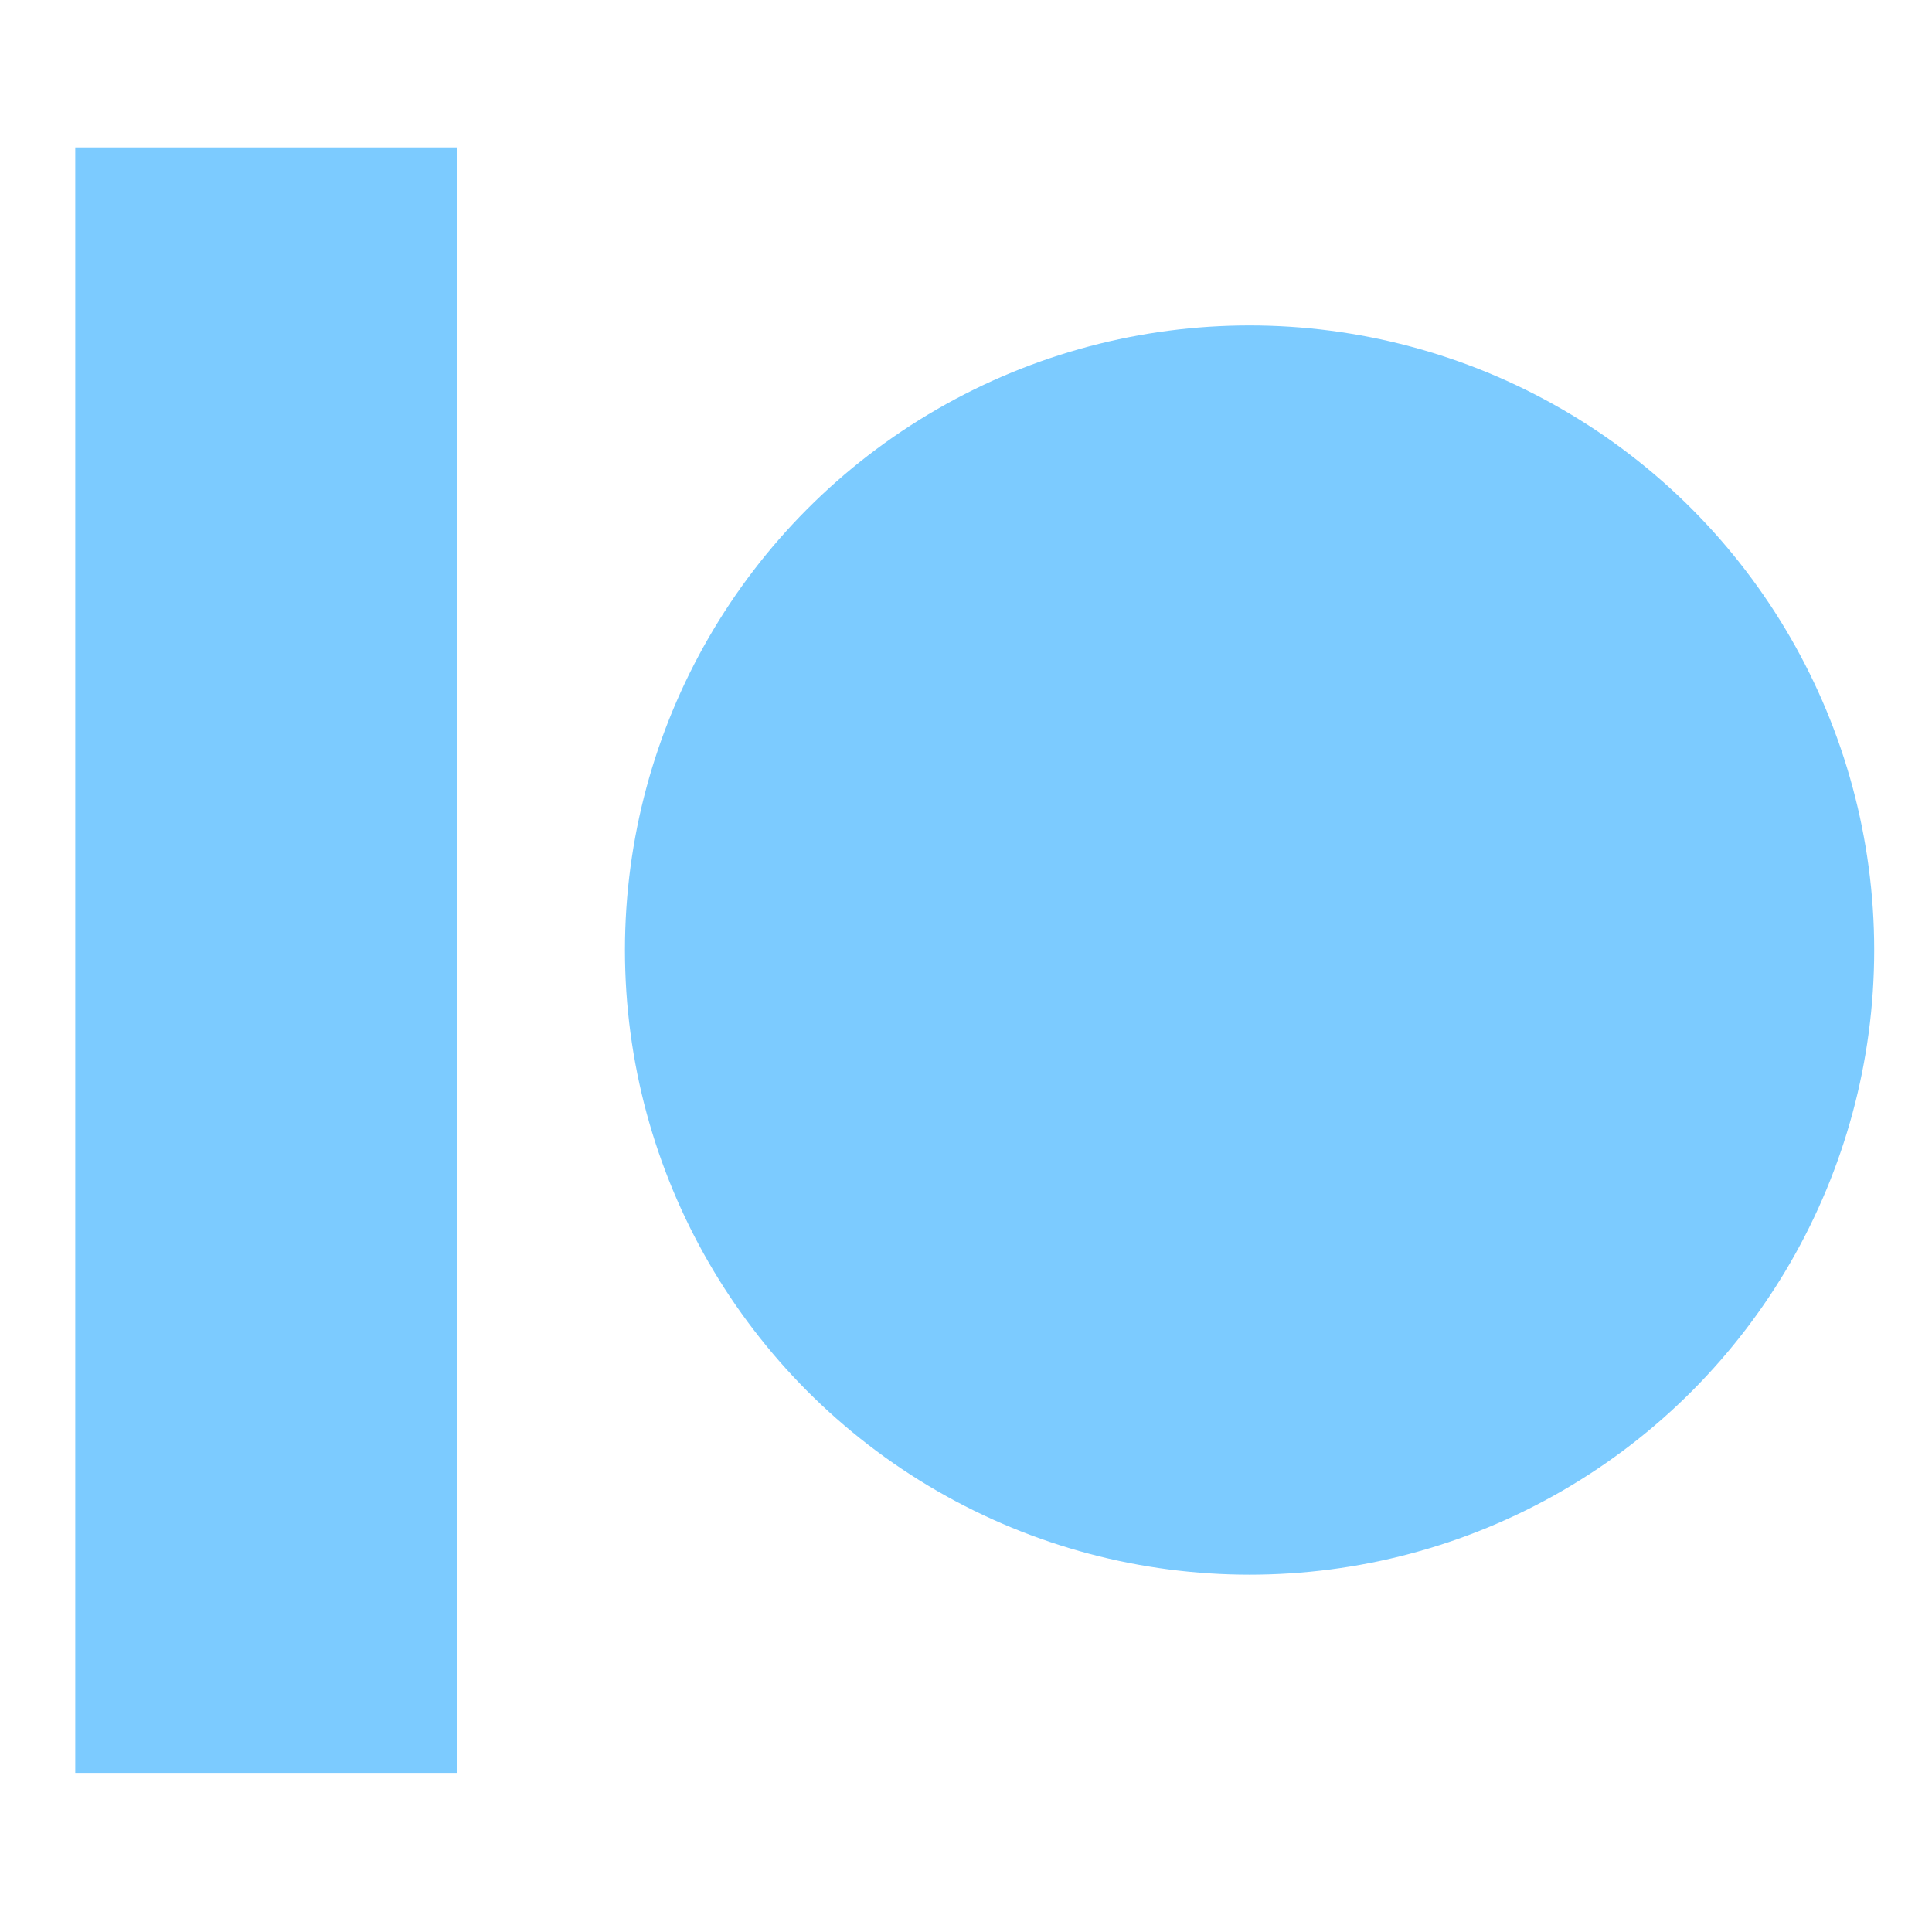 <?xml version="1.0" encoding="UTF-8" standalone="no"?>
<!-- Created with Inkscape (http://www.inkscape.org/) -->

<svg
   width="210mm"
   height="210mm"
   viewBox="0 0 210 210"
   version="1.1"
   id="svg5"
   xmlns="http://www.w3.org/2000/svg"
   xmlns:svg="http://www.w3.org/2000/svg">
  <defs
     id="defs2" />
  <g
     id="layer1">
    <circle
       style="fill:#7ccbff;fill-opacity:1;stroke-width:3.053"
       id="path5085"
       cx="135.823"
       cy="103.268"
       r="67.894" />
    <rect
       style="fill:#7ccbff;fill-opacity:1;stroke-width:3.567"
       id="rect5109"
       width="41.518"
       height="176.683"
       x="8.181"
       y="16.022" />
  </g>
</svg>

